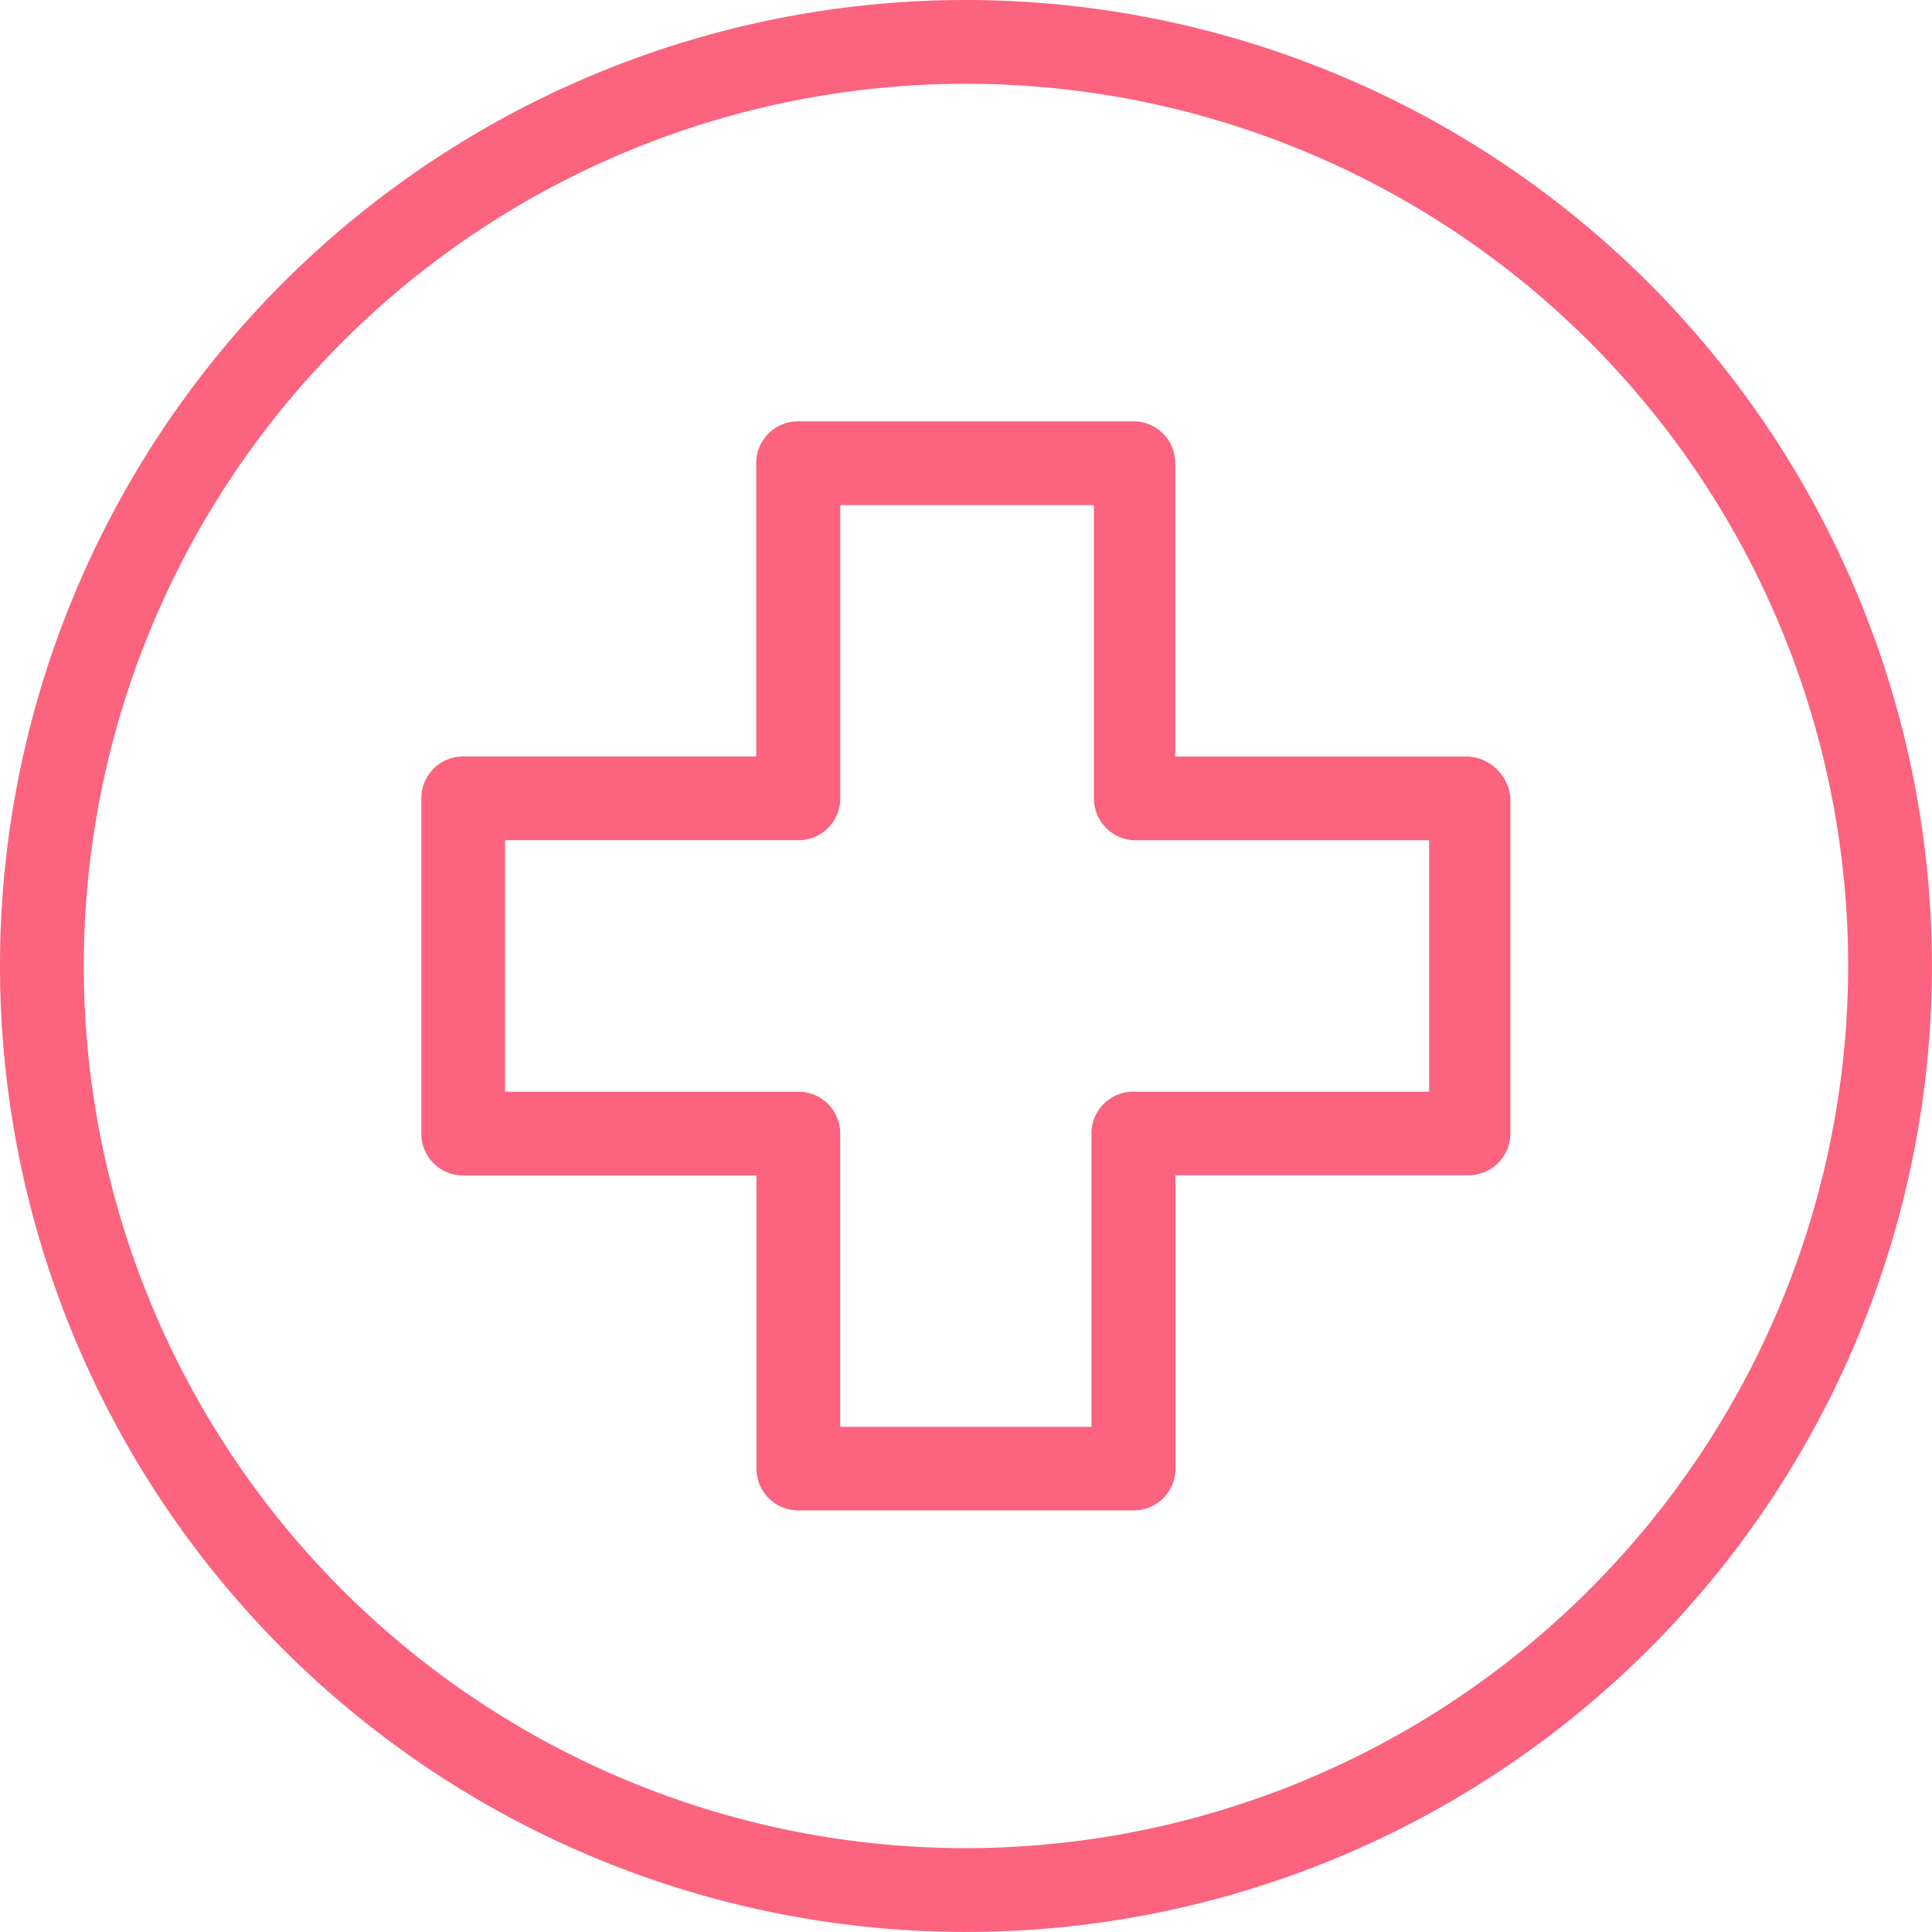 <svg xmlns="http://www.w3.org/2000/svg" width="34.131" height="34.131"><path data-name="Path 53859" d="M17.065 0A17.065 17.065 0 1 0 34.13 17.065 17.076 17.076 0 0 0 17.065 0Zm0 32.65A15.585 15.585 0 1 1 32.65 17.065 15.6 15.6 0 0 1 17.065 32.65Z" fill="#fb637e"/><path data-name="Path 53860" d="M25.943 13.365h-5.181V8.183a.737.737 0 0 0-.74-.74H14.1a.737.737 0 0 0-.74.74v5.181H8.183a.737.737 0 0 0-.74.74v5.922a.737.737 0 0 0 .74.74h5.181v5.177a.737.737 0 0 0 .74.74h5.922a.737.737 0 0 0 .74-.74v-5.181h5.177a.737.737 0 0 0 .74-.74V14.1a.8.8 0 0 0-.74-.735Zm-.74 5.921h-5.181a.737.737 0 0 0-.74.74v5.181h-4.439v-5.181a.737.737 0 0 0-.74-.74h-5.18v-4.443h5.181a.737.737 0 0 0 .74-.74v-5.18h4.482v5.181a.737.737 0 0 0 .74.74h5.181v4.441Z" fill="#fb637e"/></svg>
